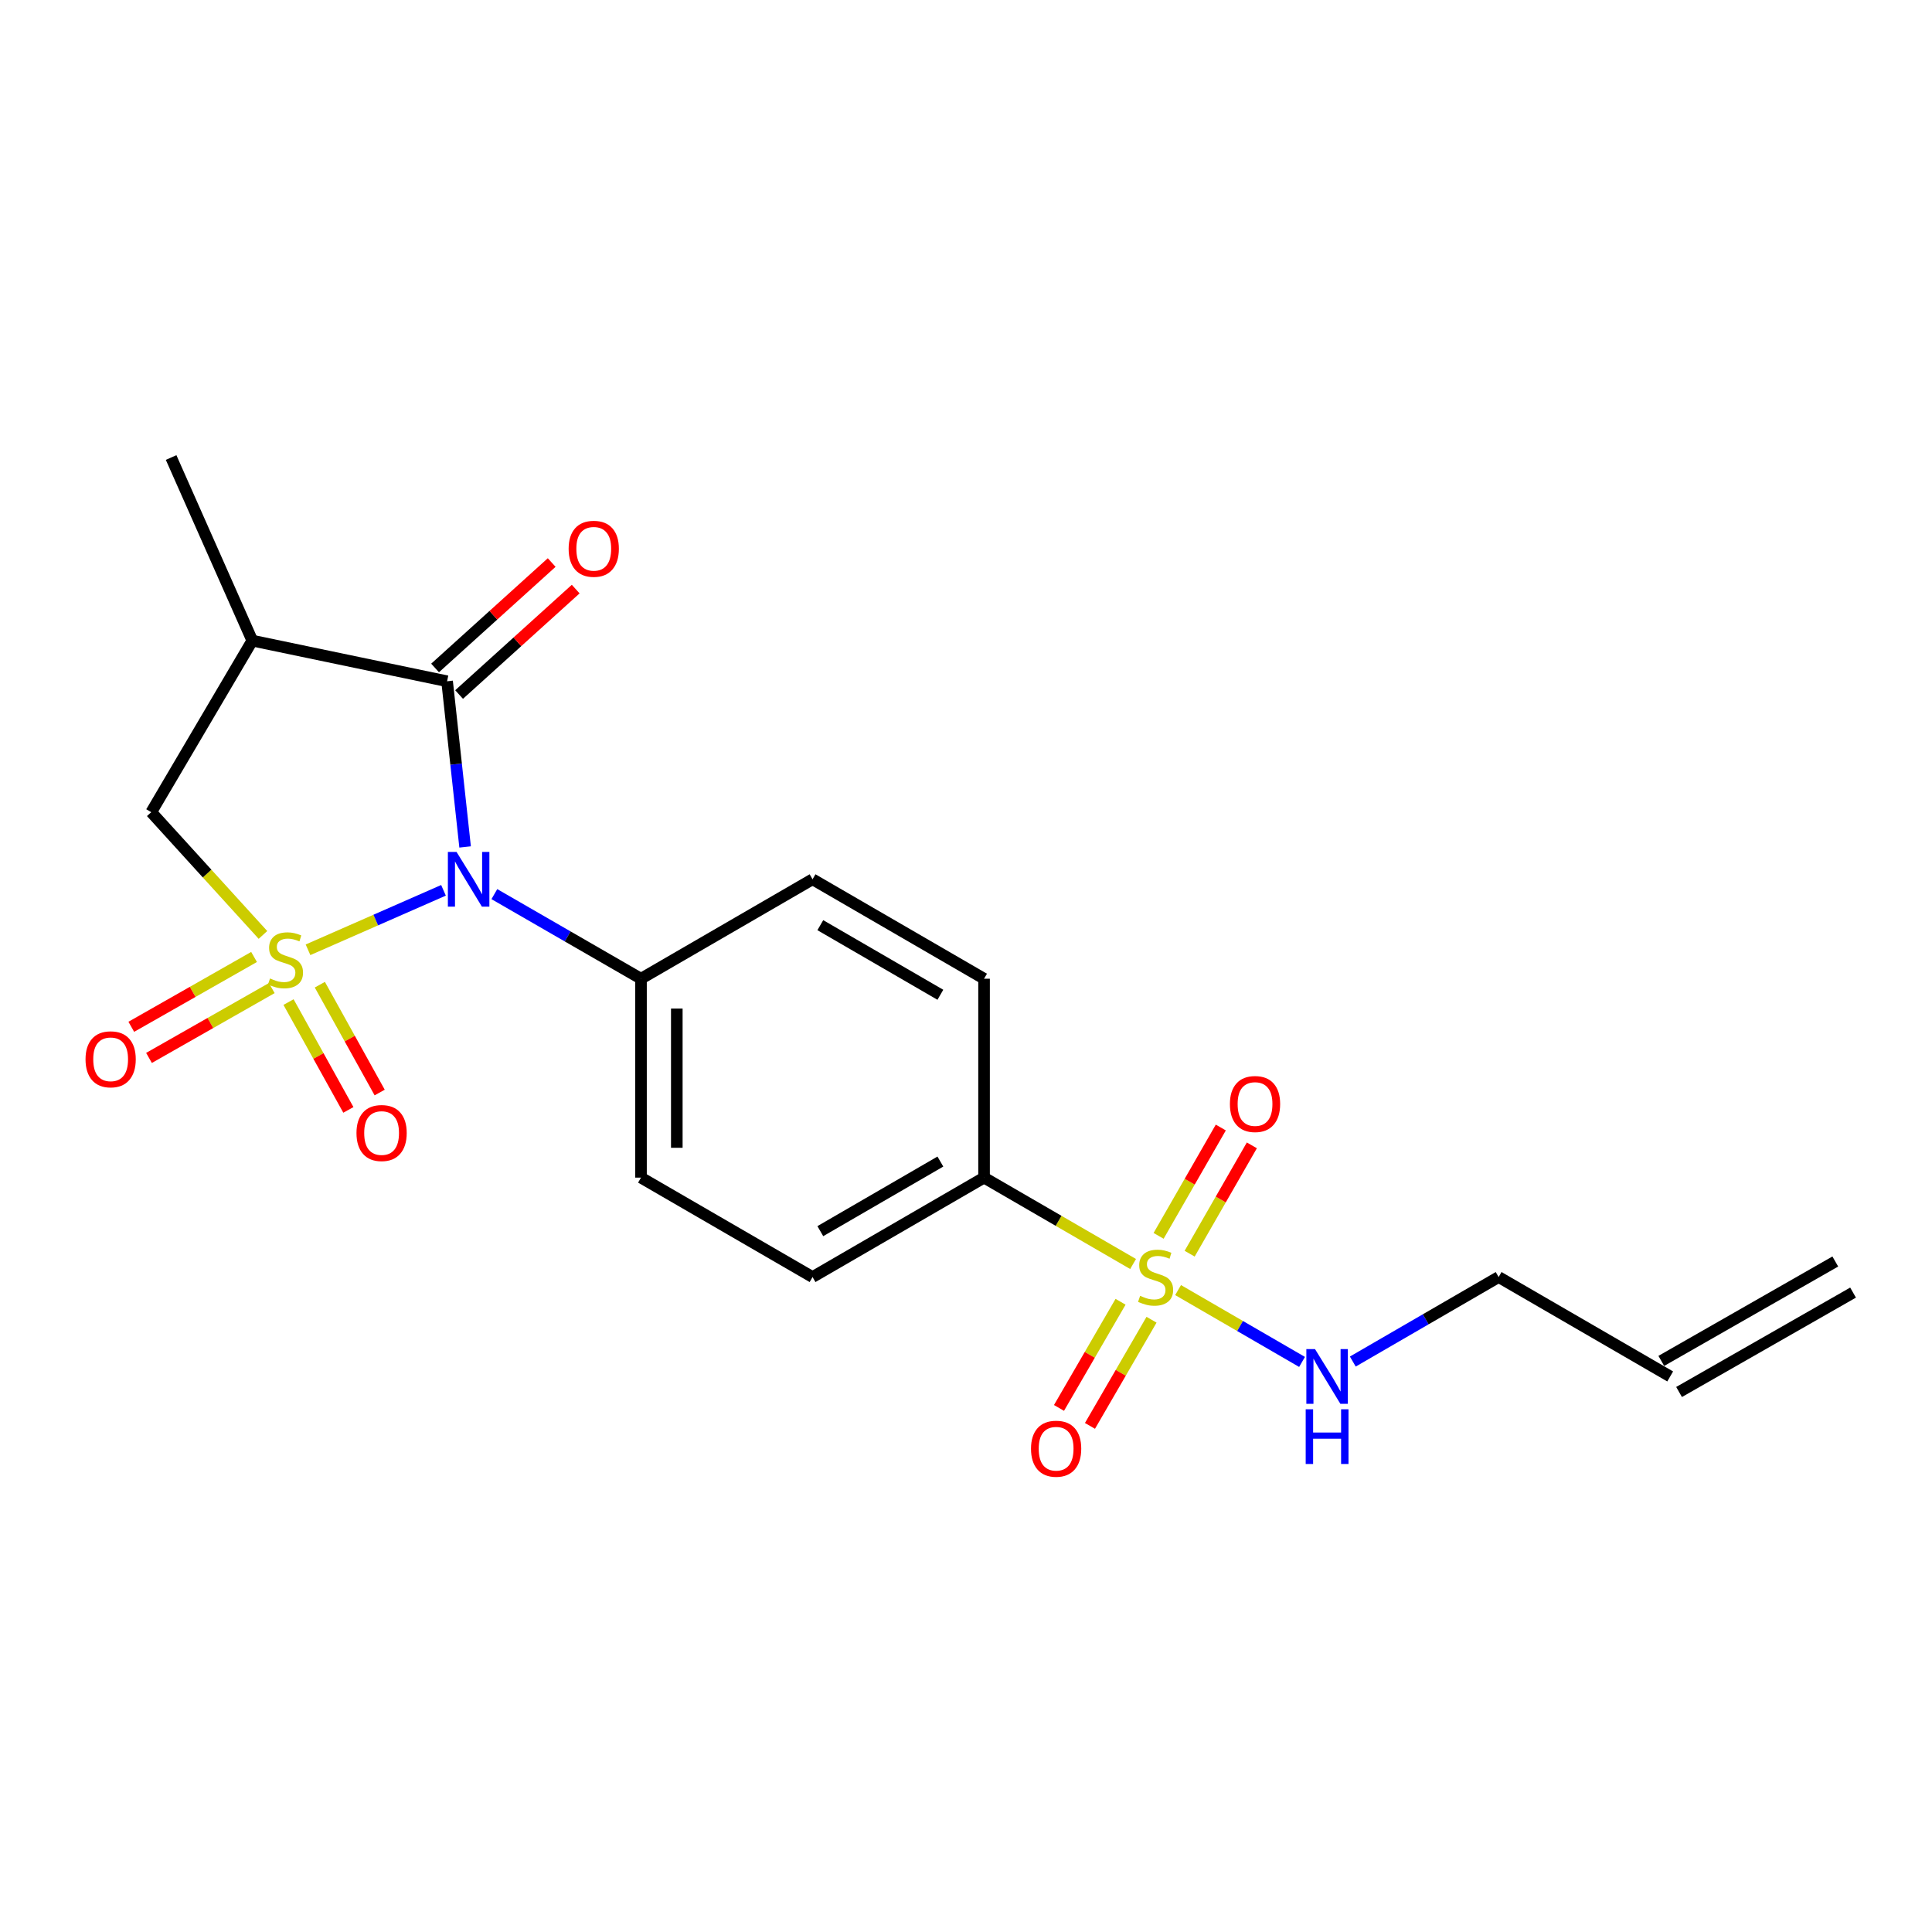 <?xml version='1.0' encoding='iso-8859-1'?>
<svg version='1.1' baseProfile='full'
              xmlns='http://www.w3.org/2000/svg'
                      xmlns:rdkit='http://www.rdkit.org/xml'
                      xmlns:xlink='http://www.w3.org/1999/xlink'
                  xml:space='preserve'
width='1000px' height='1000px' viewBox='0 0 1000 1000'>
<!-- END OF HEADER -->
<rect style='opacity:1.0;fill:#FFFFFF;stroke:none' width='1000' height='1000' x='0' y='0'> </rect>
<path class='bond-0' d='M 159.433,491.608 L 194.492,476.217' style='fill:none;fill-rule:evenodd;stroke:#CCCC00;stroke-width:6px;stroke-linecap:butt;stroke-linejoin:miter;stroke-opacity:1' />
<path class='bond-0' d='M 194.492,476.217 L 229.552,460.825' style='fill:none;fill-rule:evenodd;stroke:#0000FF;stroke-width:6px;stroke-linecap:butt;stroke-linejoin:miter;stroke-opacity:1' />
<path class='bond-4' d='M 136.104,483.918 L 107.194,452.151' style='fill:none;fill-rule:evenodd;stroke:#CCCC00;stroke-width:6px;stroke-linecap:butt;stroke-linejoin:miter;stroke-opacity:1' />
<path class='bond-4' d='M 107.194,452.151 L 78.285,420.384' style='fill:none;fill-rule:evenodd;stroke:#000000;stroke-width:6px;stroke-linecap:butt;stroke-linejoin:miter;stroke-opacity:1' />
<path class='bond-5' d='M 149.343,518.671 L 164.831,546.577' style='fill:none;fill-rule:evenodd;stroke:#CCCC00;stroke-width:6px;stroke-linecap:butt;stroke-linejoin:miter;stroke-opacity:1' />
<path class='bond-5' d='M 164.831,546.577 L 180.32,574.483' style='fill:none;fill-rule:evenodd;stroke:#FF0000;stroke-width:6px;stroke-linecap:butt;stroke-linejoin:miter;stroke-opacity:1' />
<path class='bond-5' d='M 165.548,509.677 L 181.036,537.583' style='fill:none;fill-rule:evenodd;stroke:#CCCC00;stroke-width:6px;stroke-linecap:butt;stroke-linejoin:miter;stroke-opacity:1' />
<path class='bond-5' d='M 181.036,537.583 L 196.524,565.489' style='fill:none;fill-rule:evenodd;stroke:#FF0000;stroke-width:6px;stroke-linecap:butt;stroke-linejoin:miter;stroke-opacity:1' />
<path class='bond-6' d='M 131.499,495.323 L 99.727,513.398' style='fill:none;fill-rule:evenodd;stroke:#CCCC00;stroke-width:6px;stroke-linecap:butt;stroke-linejoin:miter;stroke-opacity:1' />
<path class='bond-6' d='M 99.727,513.398 L 67.955,531.472' style='fill:none;fill-rule:evenodd;stroke:#FF0000;stroke-width:6px;stroke-linecap:butt;stroke-linejoin:miter;stroke-opacity:1' />
<path class='bond-6' d='M 140.664,511.432 L 108.892,529.507' style='fill:none;fill-rule:evenodd;stroke:#CCCC00;stroke-width:6px;stroke-linecap:butt;stroke-linejoin:miter;stroke-opacity:1' />
<path class='bond-6' d='M 108.892,529.507 L 77.12,547.581' style='fill:none;fill-rule:evenodd;stroke:#FF0000;stroke-width:6px;stroke-linecap:butt;stroke-linejoin:miter;stroke-opacity:1' />
<path class='bond-1' d='M 240.741,438.376 L 236.076,395.495' style='fill:none;fill-rule:evenodd;stroke:#0000FF;stroke-width:6px;stroke-linecap:butt;stroke-linejoin:miter;stroke-opacity:1' />
<path class='bond-1' d='M 236.076,395.495 L 231.411,352.615' style='fill:none;fill-rule:evenodd;stroke:#000000;stroke-width:6px;stroke-linecap:butt;stroke-linejoin:miter;stroke-opacity:1' />
<path class='bond-7' d='M 255.877,462.795 L 293.827,484.69' style='fill:none;fill-rule:evenodd;stroke:#0000FF;stroke-width:6px;stroke-linecap:butt;stroke-linejoin:miter;stroke-opacity:1' />
<path class='bond-7' d='M 293.827,484.69 L 331.778,506.584' style='fill:none;fill-rule:evenodd;stroke:#000000;stroke-width:6px;stroke-linecap:butt;stroke-linejoin:miter;stroke-opacity:1' />
<path class='bond-11' d='M 237.626,359.488 L 267.804,332.2' style='fill:none;fill-rule:evenodd;stroke:#000000;stroke-width:6px;stroke-linecap:butt;stroke-linejoin:miter;stroke-opacity:1' />
<path class='bond-11' d='M 267.804,332.2 L 297.981,304.912' style='fill:none;fill-rule:evenodd;stroke:#FF0000;stroke-width:6px;stroke-linecap:butt;stroke-linejoin:miter;stroke-opacity:1' />
<path class='bond-11' d='M 225.196,345.741 L 255.373,318.453' style='fill:none;fill-rule:evenodd;stroke:#000000;stroke-width:6px;stroke-linecap:butt;stroke-linejoin:miter;stroke-opacity:1' />
<path class='bond-11' d='M 255.373,318.453 L 285.551,291.165' style='fill:none;fill-rule:evenodd;stroke:#FF0000;stroke-width:6px;stroke-linecap:butt;stroke-linejoin:miter;stroke-opacity:1' />
<path class='bond-21' d='M 231.411,352.615 L 130.59,331.59' style='fill:none;fill-rule:evenodd;stroke:#000000;stroke-width:6px;stroke-linecap:butt;stroke-linejoin:miter;stroke-opacity:1' />
<path class='bond-2' d='M 586.486,654.247 L 547.916,631.892' style='fill:none;fill-rule:evenodd;stroke:#CCCC00;stroke-width:6px;stroke-linecap:butt;stroke-linejoin:miter;stroke-opacity:1' />
<path class='bond-2' d='M 547.916,631.892 L 509.347,609.536' style='fill:none;fill-rule:evenodd;stroke:#000000;stroke-width:6px;stroke-linecap:butt;stroke-linejoin:miter;stroke-opacity:1' />
<path class='bond-9' d='M 615.759,648.907 L 631.857,620.871' style='fill:none;fill-rule:evenodd;stroke:#CCCC00;stroke-width:6px;stroke-linecap:butt;stroke-linejoin:miter;stroke-opacity:1' />
<path class='bond-9' d='M 631.857,620.871 L 647.956,592.835' style='fill:none;fill-rule:evenodd;stroke:#FF0000;stroke-width:6px;stroke-linecap:butt;stroke-linejoin:miter;stroke-opacity:1' />
<path class='bond-9' d='M 599.687,639.678 L 615.785,611.642' style='fill:none;fill-rule:evenodd;stroke:#CCCC00;stroke-width:6px;stroke-linecap:butt;stroke-linejoin:miter;stroke-opacity:1' />
<path class='bond-9' d='M 615.785,611.642 L 631.884,583.606' style='fill:none;fill-rule:evenodd;stroke:#FF0000;stroke-width:6px;stroke-linecap:butt;stroke-linejoin:miter;stroke-opacity:1' />
<path class='bond-10' d='M 579.998,673.794 L 564.066,701.267' style='fill:none;fill-rule:evenodd;stroke:#CCCC00;stroke-width:6px;stroke-linecap:butt;stroke-linejoin:miter;stroke-opacity:1' />
<path class='bond-10' d='M 564.066,701.267 L 548.134,728.741' style='fill:none;fill-rule:evenodd;stroke:#FF0000;stroke-width:6px;stroke-linecap:butt;stroke-linejoin:miter;stroke-opacity:1' />
<path class='bond-10' d='M 596.031,683.091 L 580.098,710.565' style='fill:none;fill-rule:evenodd;stroke:#CCCC00;stroke-width:6px;stroke-linecap:butt;stroke-linejoin:miter;stroke-opacity:1' />
<path class='bond-10' d='M 580.098,710.565 L 564.166,738.038' style='fill:none;fill-rule:evenodd;stroke:#FF0000;stroke-width:6px;stroke-linecap:butt;stroke-linejoin:miter;stroke-opacity:1' />
<path class='bond-12' d='M 609.777,667.746 L 641.857,686.339' style='fill:none;fill-rule:evenodd;stroke:#CCCC00;stroke-width:6px;stroke-linecap:butt;stroke-linejoin:miter;stroke-opacity:1' />
<path class='bond-12' d='M 641.857,686.339 L 673.937,704.931' style='fill:none;fill-rule:evenodd;stroke:#0000FF;stroke-width:6px;stroke-linecap:butt;stroke-linejoin:miter;stroke-opacity:1' />
<path class='bond-3' d='M 130.59,331.59 L 78.285,420.384' style='fill:none;fill-rule:evenodd;stroke:#000000;stroke-width:6px;stroke-linecap:butt;stroke-linejoin:miter;stroke-opacity:1' />
<path class='bond-19' d='M 130.59,331.59 L 88.571,236.813' style='fill:none;fill-rule:evenodd;stroke:#000000;stroke-width:6px;stroke-linecap:butt;stroke-linejoin:miter;stroke-opacity:1' />
<path class='bond-13' d='M 331.778,506.584 L 420.573,455.114' style='fill:none;fill-rule:evenodd;stroke:#000000;stroke-width:6px;stroke-linecap:butt;stroke-linejoin:miter;stroke-opacity:1' />
<path class='bond-14' d='M 331.778,506.584 L 331.778,609.536' style='fill:none;fill-rule:evenodd;stroke:#000000;stroke-width:6px;stroke-linecap:butt;stroke-linejoin:miter;stroke-opacity:1' />
<path class='bond-14' d='M 350.312,522.027 L 350.312,594.094' style='fill:none;fill-rule:evenodd;stroke:#000000;stroke-width:6px;stroke-linecap:butt;stroke-linejoin:miter;stroke-opacity:1' />
<path class='bond-8' d='M 509.347,609.536 L 420.573,660.997' style='fill:none;fill-rule:evenodd;stroke:#000000;stroke-width:6px;stroke-linecap:butt;stroke-linejoin:miter;stroke-opacity:1' />
<path class='bond-8' d='M 486.736,601.221 L 424.595,637.244' style='fill:none;fill-rule:evenodd;stroke:#000000;stroke-width:6px;stroke-linecap:butt;stroke-linejoin:miter;stroke-opacity:1' />
<path class='bond-22' d='M 509.347,609.536 L 509.347,506.584' style='fill:none;fill-rule:evenodd;stroke:#000000;stroke-width:6px;stroke-linecap:butt;stroke-linejoin:miter;stroke-opacity:1' />
<path class='bond-20' d='M 700.211,704.737 L 737.95,682.867' style='fill:none;fill-rule:evenodd;stroke:#0000FF;stroke-width:6px;stroke-linecap:butt;stroke-linejoin:miter;stroke-opacity:1' />
<path class='bond-20' d='M 737.95,682.867 L 775.69,660.997' style='fill:none;fill-rule:evenodd;stroke:#000000;stroke-width:6px;stroke-linecap:butt;stroke-linejoin:miter;stroke-opacity:1' />
<path class='bond-16' d='M 420.573,455.114 L 509.347,506.584' style='fill:none;fill-rule:evenodd;stroke:#000000;stroke-width:6px;stroke-linecap:butt;stroke-linejoin:miter;stroke-opacity:1' />
<path class='bond-16' d='M 424.593,478.867 L 486.735,514.897' style='fill:none;fill-rule:evenodd;stroke:#000000;stroke-width:6px;stroke-linecap:butt;stroke-linejoin:miter;stroke-opacity:1' />
<path class='bond-15' d='M 331.778,609.536 L 420.573,660.997' style='fill:none;fill-rule:evenodd;stroke:#000000;stroke-width:6px;stroke-linecap:butt;stroke-linejoin:miter;stroke-opacity:1' />
<path class='bond-17' d='M 864.484,712.447 L 775.69,660.997' style='fill:none;fill-rule:evenodd;stroke:#000000;stroke-width:6px;stroke-linecap:butt;stroke-linejoin:miter;stroke-opacity:1' />
<path class='bond-18' d='M 869.081,720.493 L 959.142,669.043' style='fill:none;fill-rule:evenodd;stroke:#000000;stroke-width:6px;stroke-linecap:butt;stroke-linejoin:miter;stroke-opacity:1' />
<path class='bond-18' d='M 859.888,704.401 L 949.949,652.951' style='fill:none;fill-rule:evenodd;stroke:#000000;stroke-width:6px;stroke-linecap:butt;stroke-linejoin:miter;stroke-opacity:1' />
<path  class='atom-0' d='M 139.764 506.451
Q 140.084 506.571, 141.404 507.131
Q 142.724 507.691, 144.164 508.051
Q 145.644 508.371, 147.084 508.371
Q 149.764 508.371, 151.324 507.091
Q 152.884 505.771, 152.884 503.491
Q 152.884 501.931, 152.084 500.971
Q 151.324 500.011, 150.124 499.491
Q 148.924 498.971, 146.924 498.371
Q 144.404 497.611, 142.884 496.891
Q 141.404 496.171, 140.324 494.651
Q 139.284 493.131, 139.284 490.571
Q 139.284 487.011, 141.684 484.811
Q 144.124 482.611, 148.924 482.611
Q 152.204 482.611, 155.924 484.171
L 155.004 487.251
Q 151.604 485.851, 149.044 485.851
Q 146.284 485.851, 144.764 487.011
Q 143.244 488.131, 143.284 490.091
Q 143.284 491.611, 144.044 492.531
Q 144.844 493.451, 145.964 493.971
Q 147.124 494.491, 149.044 495.091
Q 151.604 495.891, 153.124 496.691
Q 154.644 497.491, 155.724 499.131
Q 156.844 500.731, 156.844 503.491
Q 156.844 507.411, 154.204 509.531
Q 151.604 511.611, 147.244 511.611
Q 144.724 511.611, 142.804 511.051
Q 140.924 510.531, 138.684 509.611
L 139.764 506.451
' fill='#CCCC00'/>
<path  class='atom-1' d='M 236.302 440.954
L 245.582 455.954
Q 246.502 457.434, 247.982 460.114
Q 249.462 462.794, 249.542 462.954
L 249.542 440.954
L 253.302 440.954
L 253.302 469.274
L 249.422 469.274
L 239.462 452.874
Q 238.302 450.954, 237.062 448.754
Q 235.862 446.554, 235.502 445.874
L 235.502 469.274
L 231.822 469.274
L 231.822 440.954
L 236.302 440.954
' fill='#0000FF'/>
<path  class='atom-3' d='M 590.131 670.717
Q 590.451 670.837, 591.771 671.397
Q 593.091 671.957, 594.531 672.317
Q 596.011 672.637, 597.451 672.637
Q 600.131 672.637, 601.691 671.357
Q 603.251 670.037, 603.251 667.757
Q 603.251 666.197, 602.451 665.237
Q 601.691 664.277, 600.491 663.757
Q 599.291 663.237, 597.291 662.637
Q 594.771 661.877, 593.251 661.157
Q 591.771 660.437, 590.691 658.917
Q 589.651 657.397, 589.651 654.837
Q 589.651 651.277, 592.051 649.077
Q 594.491 646.877, 599.291 646.877
Q 602.571 646.877, 606.291 648.437
L 605.371 651.517
Q 601.971 650.117, 599.411 650.117
Q 596.651 650.117, 595.131 651.277
Q 593.611 652.397, 593.651 654.357
Q 593.651 655.877, 594.411 656.797
Q 595.211 657.717, 596.331 658.237
Q 597.491 658.757, 599.411 659.357
Q 601.971 660.157, 603.491 660.957
Q 605.011 661.757, 606.091 663.397
Q 607.211 664.997, 607.211 667.757
Q 607.211 671.677, 604.571 673.797
Q 601.971 675.877, 597.611 675.877
Q 595.091 675.877, 593.171 675.317
Q 591.291 674.797, 589.051 673.877
L 590.131 670.717
' fill='#CCCC00'/>
<path  class='atom-6' d='M 184.516 586.45
Q 184.516 579.65, 187.876 575.85
Q 191.236 572.05, 197.516 572.05
Q 203.796 572.05, 207.156 575.85
Q 210.516 579.65, 210.516 586.45
Q 210.516 593.33, 207.116 597.25
Q 203.716 601.13, 197.516 601.13
Q 191.276 601.13, 187.876 597.25
Q 184.516 593.37, 184.516 586.45
M 197.516 597.93
Q 201.836 597.93, 204.156 595.05
Q 206.516 592.13, 206.516 586.45
Q 206.516 580.89, 204.156 578.09
Q 201.836 575.25, 197.516 575.25
Q 193.196 575.25, 190.836 578.05
Q 188.516 580.85, 188.516 586.45
Q 188.516 592.17, 190.836 595.05
Q 193.196 597.93, 197.516 597.93
' fill='#FF0000'/>
<path  class='atom-7' d='M 44.271 548.292
Q 44.271 541.492, 47.631 537.692
Q 50.991 533.892, 57.271 533.892
Q 63.551 533.892, 66.911 537.692
Q 70.271 541.492, 70.271 548.292
Q 70.271 555.172, 66.871 559.092
Q 63.471 562.972, 57.271 562.972
Q 51.031 562.972, 47.631 559.092
Q 44.271 555.212, 44.271 548.292
M 57.271 559.772
Q 61.591 559.772, 63.911 556.892
Q 66.271 553.972, 66.271 548.292
Q 66.271 542.732, 63.911 539.932
Q 61.591 537.092, 57.271 537.092
Q 52.951 537.092, 50.591 539.892
Q 48.271 542.692, 48.271 548.292
Q 48.271 554.012, 50.591 556.892
Q 52.951 559.772, 57.271 559.772
' fill='#FF0000'/>
<path  class='atom-10' d='M 636.602 571.438
Q 636.602 564.638, 639.962 560.838
Q 643.322 557.038, 649.602 557.038
Q 655.882 557.038, 659.242 560.838
Q 662.602 564.638, 662.602 571.438
Q 662.602 578.318, 659.202 582.238
Q 655.802 586.118, 649.602 586.118
Q 643.362 586.118, 639.962 582.238
Q 636.602 578.358, 636.602 571.438
M 649.602 582.918
Q 653.922 582.918, 656.242 580.038
Q 658.602 577.118, 658.602 571.438
Q 658.602 565.878, 656.242 563.078
Q 653.922 560.238, 649.602 560.238
Q 645.282 560.238, 642.922 563.038
Q 640.602 565.838, 640.602 571.438
Q 640.602 577.158, 642.922 580.038
Q 645.282 582.918, 649.602 582.918
' fill='#FF0000'/>
<path  class='atom-11' d='M 533.65 749.851
Q 533.65 743.051, 537.01 739.251
Q 540.37 735.451, 546.65 735.451
Q 552.93 735.451, 556.29 739.251
Q 559.65 743.051, 559.65 749.851
Q 559.65 756.731, 556.25 760.651
Q 552.85 764.531, 546.65 764.531
Q 540.41 764.531, 537.01 760.651
Q 533.65 756.771, 533.65 749.851
M 546.65 761.331
Q 550.97 761.331, 553.29 758.451
Q 555.65 755.531, 555.65 749.851
Q 555.65 744.291, 553.29 741.491
Q 550.97 738.651, 546.65 738.651
Q 542.33 738.651, 539.97 741.451
Q 537.65 744.251, 537.65 749.851
Q 537.65 755.571, 539.97 758.451
Q 542.33 761.331, 546.65 761.331
' fill='#FF0000'/>
<path  class='atom-12' d='M 294.325 284.05
Q 294.325 277.25, 297.685 273.45
Q 301.045 269.65, 307.325 269.65
Q 313.605 269.65, 316.965 273.45
Q 320.325 277.25, 320.325 284.05
Q 320.325 290.93, 316.925 294.85
Q 313.525 298.73, 307.325 298.73
Q 301.085 298.73, 297.685 294.85
Q 294.325 290.97, 294.325 284.05
M 307.325 295.53
Q 311.645 295.53, 313.965 292.65
Q 316.325 289.73, 316.325 284.05
Q 316.325 278.49, 313.965 275.69
Q 311.645 272.85, 307.325 272.85
Q 303.005 272.85, 300.645 275.65
Q 298.325 278.45, 298.325 284.05
Q 298.325 289.77, 300.645 292.65
Q 303.005 295.53, 307.325 295.53
' fill='#FF0000'/>
<path  class='atom-13' d='M 680.645 698.287
L 689.925 713.287
Q 690.845 714.767, 692.325 717.447
Q 693.805 720.127, 693.885 720.287
L 693.885 698.287
L 697.645 698.287
L 697.645 726.607
L 693.765 726.607
L 683.805 710.207
Q 682.645 708.287, 681.405 706.087
Q 680.205 703.887, 679.845 703.207
L 679.845 726.607
L 676.165 726.607
L 676.165 698.287
L 680.645 698.287
' fill='#0000FF'/>
<path  class='atom-13' d='M 675.825 729.439
L 679.665 729.439
L 679.665 741.479
L 694.145 741.479
L 694.145 729.439
L 697.985 729.439
L 697.985 757.759
L 694.145 757.759
L 694.145 744.679
L 679.665 744.679
L 679.665 757.759
L 675.825 757.759
L 675.825 729.439
' fill='#0000FF'/>
</svg>
